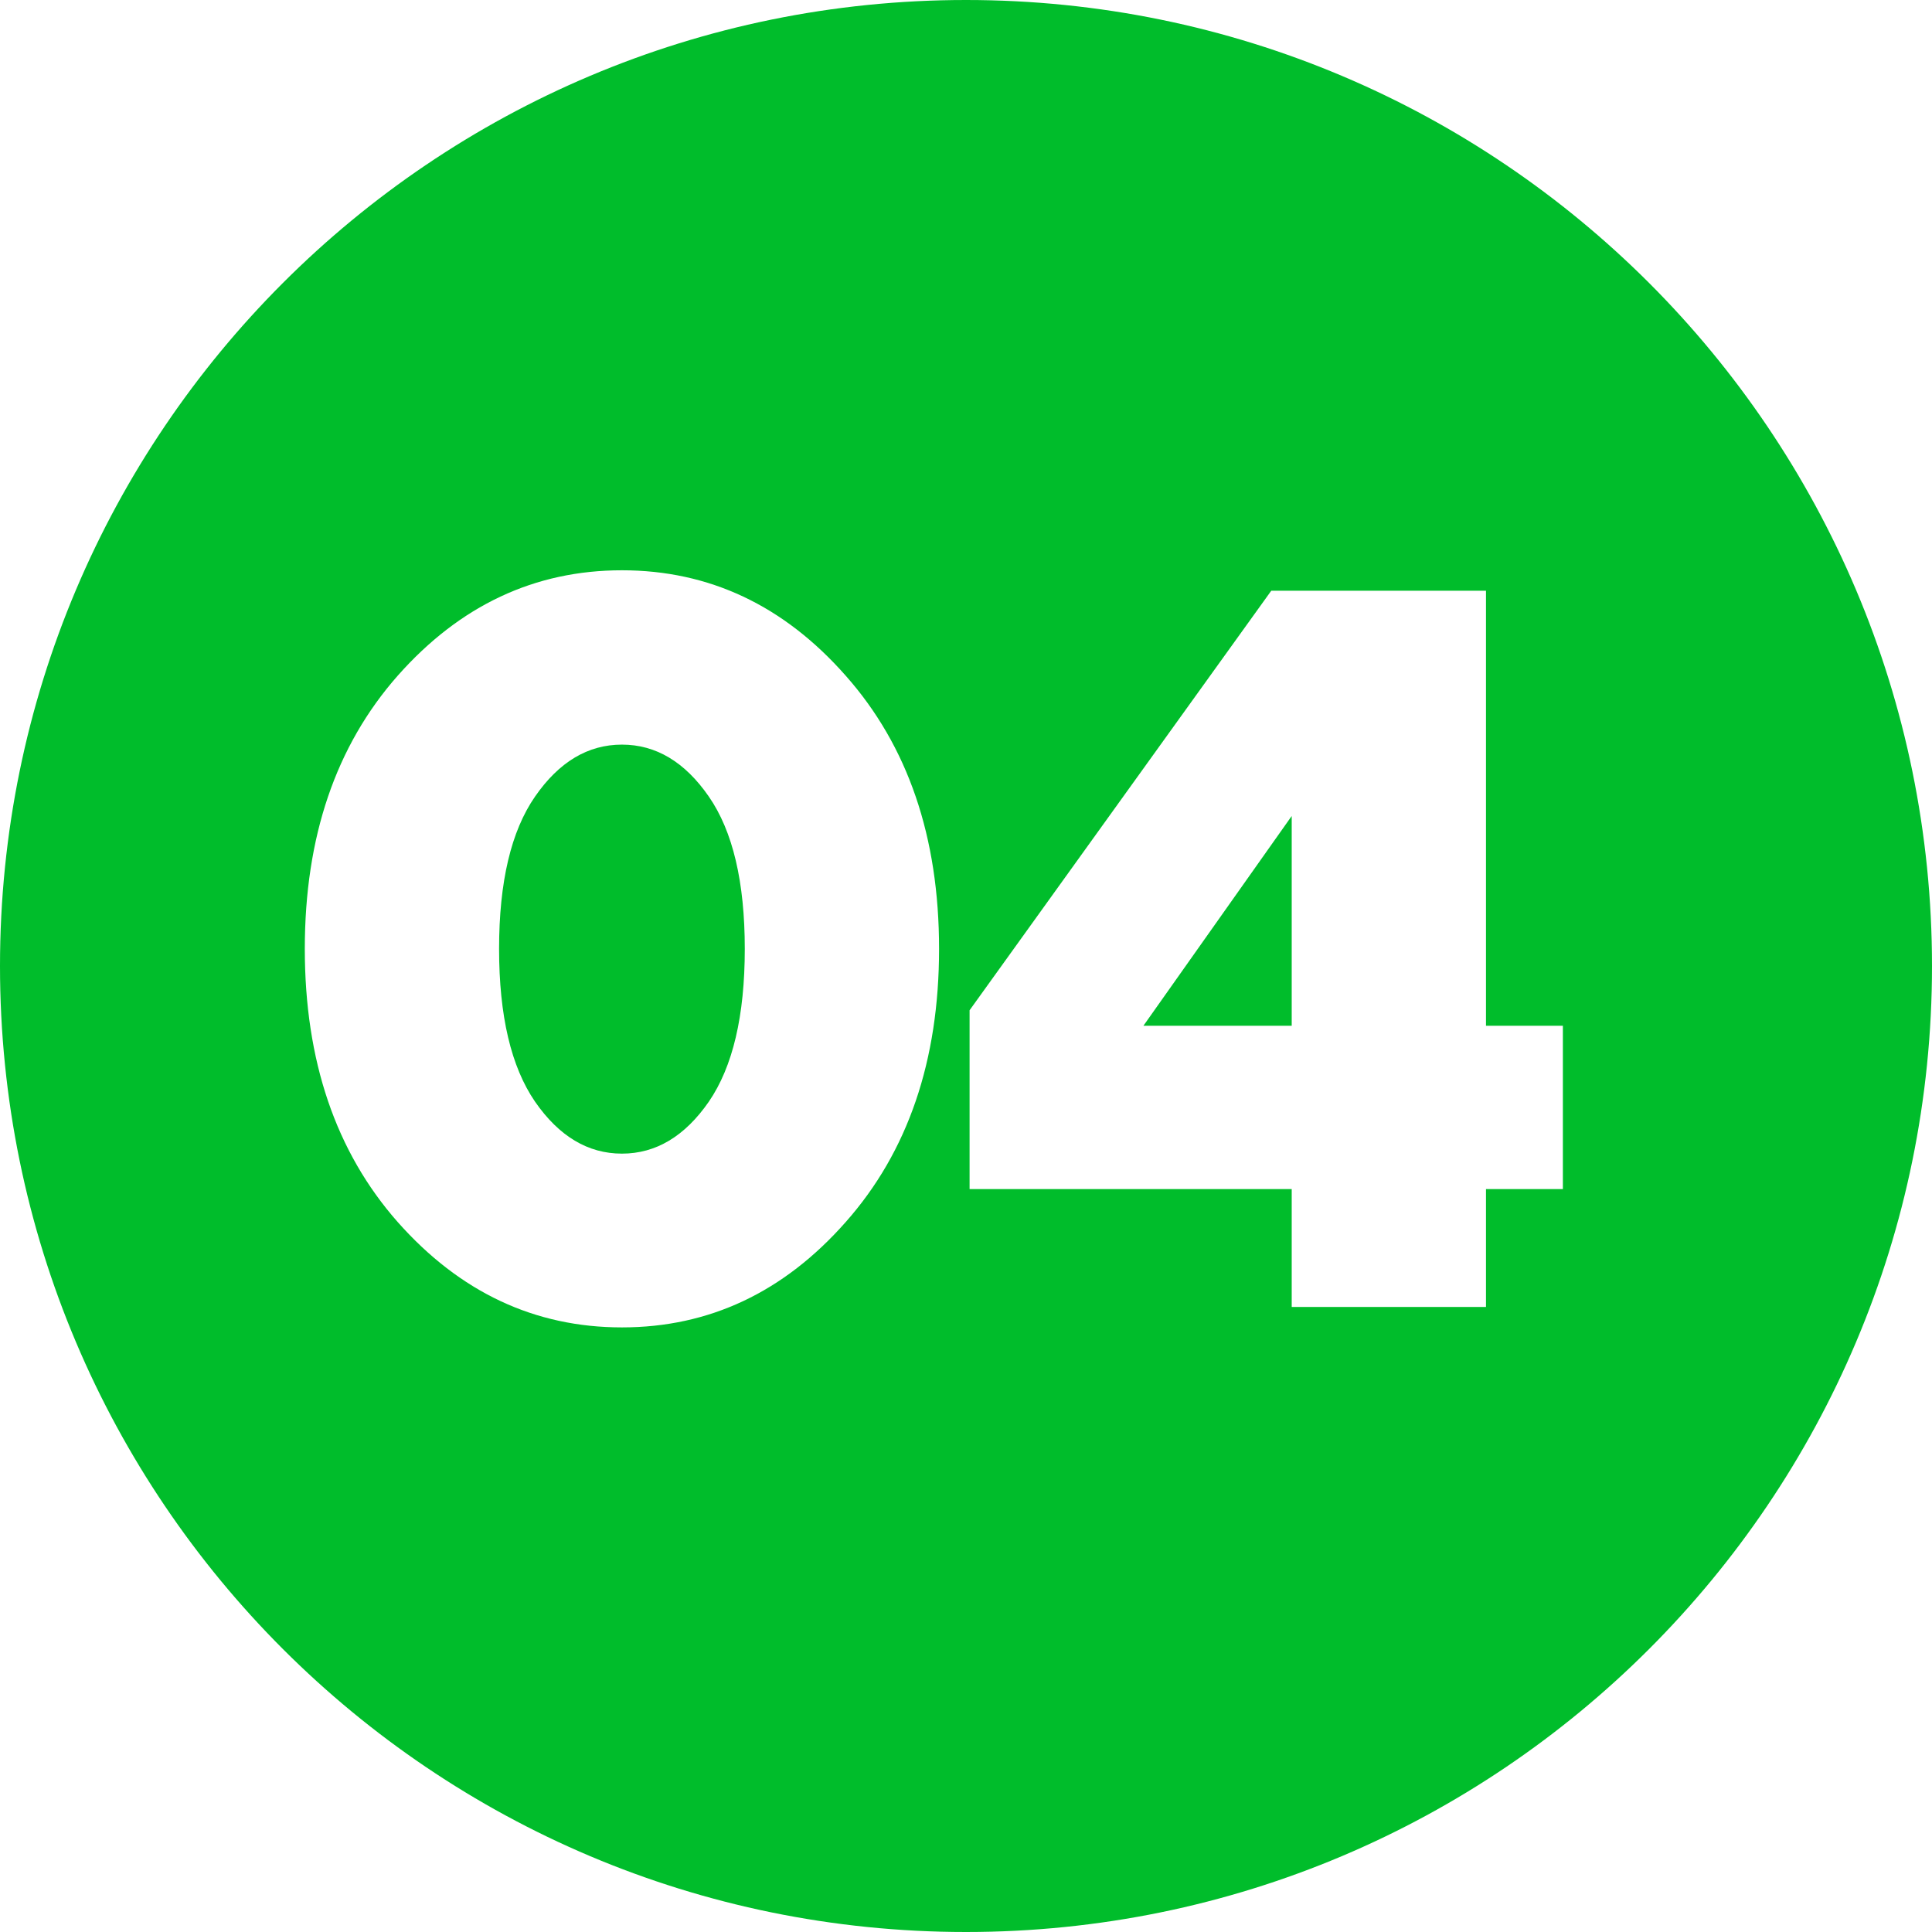 <?xml version="1.0" encoding="UTF-8"?> <svg xmlns="http://www.w3.org/2000/svg" width="34" height="34" viewBox="0 0 34 34" fill="none"> <path fill-rule="evenodd" clip-rule="evenodd" d="M17 34C26.389 34 34 26.389 34 17C34 7.611 26.389 0 17 0C7.611 0 0 7.611 0 17C0 26.389 7.611 34 17 34ZM8.783 16.698C8.783 15.521 8.994 14.627 9.416 14.018C9.838 13.408 10.347 13.104 10.945 13.104C11.543 13.104 12.052 13.408 12.474 14.018C12.896 14.627 13.107 15.521 13.107 16.698C13.107 17.876 12.896 18.773 12.474 19.388C12.052 19.997 11.543 20.302 10.945 20.302C10.347 20.302 9.838 19.997 9.416 19.388C8.994 18.773 8.783 17.876 8.783 16.698ZM16.526 16.698C16.526 14.729 15.978 13.127 14.883 11.891C13.793 10.654 12.48 10.036 10.945 10.036C9.41 10.036 8.094 10.654 6.999 11.891C5.909 13.127 5.364 14.729 5.364 16.698C5.364 18.667 5.909 20.27 6.999 21.506C8.094 22.742 9.41 23.36 10.945 23.36C12.48 23.36 13.793 22.742 14.883 21.506C15.978 20.27 16.526 18.667 16.526 16.698ZM27.504 18.052H26.151V10.396H22.372L17.063 17.779V20.926H22.732V23H26.151V20.926H27.504V18.052ZM22.732 14.36V18.052H20.122L22.732 14.36Z" fill="#00BD2B"></path> </svg> 